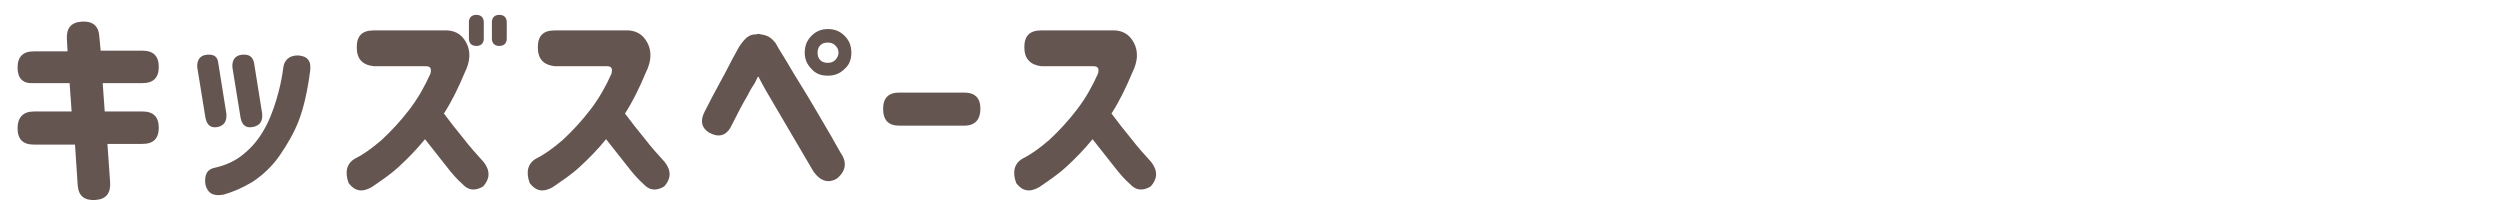 <?xml version="1.0" encoding="utf-8"?>
<!-- Generator: Adobe Illustrator 27.6.1, SVG Export Plug-In . SVG Version: 6.00 Build 0)  -->
<svg version="1.1" id="レイヤー_1" xmlns="http://www.w3.org/2000/svg" xmlns:xlink="http://www.w3.org/1999/xlink" x="0px"
	 y="0px" viewBox="0 0 370 30" style="enable-background:new 0 0 370 30;" xml:space="preserve">
<style type="text/css">
	.st0{fill:#645551;}
</style>
<g>
	<path class="st0" d="M2.6,10c0-1.6,0.8-2.4,2.4-2.4H10L9.9,5.8c-0.1-1.6,0.6-2.5,2.2-2.6c1.6-0.1,2.5,0.6,2.6,2.2l0.2,2.1h6.2
		c1.6,0,2.4,0.8,2.4,2.4c0,1.6-0.8,2.4-2.4,2.4h-5.9l0.3,4.2h5.6c1.6,0,2.4,0.8,2.4,2.4v0c0,1.6-0.8,2.4-2.4,2.4h-5.2l0.4,5.7
		c0.1,1.6-0.6,2.5-2.2,2.6c-1.6,0.1-2.5-0.6-2.6-2.2l-0.4-6H5c-1.6,0-2.4-0.8-2.4-2.4c0-1.6,0.8-2.5,2.4-2.5h5.6l-0.3-4.2H4.9
		C3.4,12.4,2.6,11.6,2.6,10L2.6,10z"/>
	<path class="st0" d="M32.3,9.3l1.2,7.5c0.1,1.1-0.3,1.8-1.3,2c-1,0.2-1.6-0.3-1.8-1.4L29.2,10c-0.1-1.1,0.4-1.8,1.4-1.9
		C31.7,8,32.2,8.4,32.3,9.3z M33.1,28.8c-1.5,0.3-2.4-0.2-2.7-1.5c-0.2-1.5,0.3-2.3,1.5-2.5c1.7-0.4,3.2-1.1,4.5-2.3
		c1.3-1.1,2.3-2.5,3.1-4.1c0.8-1.6,1.3-3.2,1.7-4.7c0.4-1.5,0.6-2.7,0.7-3.5c0.1-1.3,0.9-2,2.2-2c1.4,0.1,2,0.8,1.8,2.3
		c-0.4,3.1-1,5.6-1.7,7.4c-0.7,1.8-1.7,3.5-2.8,5.1s-2.5,2.9-4,3.9C35.9,27.8,34.5,28.4,33.1,28.8z M37.6,9.3l1.2,7.5
		c0.1,1.1-0.3,1.8-1.4,2c-1,0.2-1.6-0.3-1.8-1.4L34.4,10c-0.1-1.1,0.4-1.8,1.4-1.9C36.9,8,37.4,8.4,37.6,9.3z"/>
	<path class="st0" d="M52.8,7c0-1.7,0.8-2.5,2.5-2.5h10.3c1.6-0.1,2.7,0.5,3.4,1.8c0.7,1.3,0.6,2.8-0.2,4.4c-1,2.4-2,4.4-3.1,6.1
		c0.9,1.2,1.9,2.5,2.9,3.7c1,1.3,2,2.4,3,3.5c1,1.3,0.9,2.5-0.1,3.6c-1.2,0.7-2.2,0.6-3.1-0.4c-0.7-0.6-1.5-1.5-2.5-2.8
		s-2-2.5-3-3.8c-1.3,1.6-2.6,2.9-3.9,4.1c-1.3,1.2-2.7,2.1-4,3c-1.4,0.8-2.5,0.6-3.4-0.6c-0.6-1.6-0.3-2.9,0.9-3.6
		c1.2-0.6,2.5-1.5,4-2.8c1.4-1.3,2.8-2.8,4.1-4.5c1.3-1.7,2.3-3.5,3.1-5.3c0.2-0.8,0-1.1-0.7-1.1h-7.7C53.6,9.6,52.8,8.7,52.8,7
		L52.8,7z M69.4,3.3c0-0.7,0.4-1.1,1.1-1.1c0.7,0,1.1,0.4,1.1,1.1v2.4c0,0.7-0.4,1.1-1.1,1.1c-0.7,0-1.1-0.4-1.1-1.1V3.3z M72.8,3.3
		c0-0.7,0.4-1.1,1.1-1.1c0.7,0,1.1,0.4,1.1,1.1v2.4c0,0.7-0.4,1.1-1.1,1.1c-0.7,0-1.1-0.4-1.1-1.1V3.3z"/>
	<path class="st0" d="M79.6,7c0-1.7,0.8-2.5,2.5-2.5h10.3c1.6-0.1,2.7,0.5,3.4,1.8c0.7,1.3,0.6,2.8-0.2,4.4c-1,2.4-2,4.4-3.1,6.1
		c0.9,1.2,1.9,2.5,2.9,3.7c1,1.3,2,2.4,3,3.5c1,1.3,0.9,2.5-0.1,3.6c-1.2,0.7-2.2,0.6-3.1-0.4c-0.7-0.6-1.5-1.5-2.5-2.8
		s-2-2.5-3-3.8c-1.3,1.6-2.6,2.9-3.9,4.1c-1.3,1.2-2.7,2.1-4,3c-1.4,0.8-2.5,0.6-3.4-0.6c-0.6-1.6-0.3-2.9,0.9-3.6
		c1.2-0.6,2.5-1.5,4-2.8c1.4-1.3,2.8-2.8,4.1-4.5c1.3-1.7,2.3-3.5,3.1-5.3c0.2-0.8,0-1.1-0.7-1.1h-7.7C80.4,9.6,79.6,8.7,79.6,7
		L79.6,7z"/>
	<path class="st0" d="M104.3,16.5c0.8-1.6,1.5-2.9,2.1-4c0.6-1.1,1.2-2.2,1.7-3.2s1-1.8,1.3-2.4c0.4-0.6,0.8-1.1,1.2-1.4
		c0.4-0.3,0.8-0.4,1.1-0.4s0.5-0.1,0.5-0.1c0.6,0.1,1.1,0.2,1.5,0.4s0.8,0.6,1.1,1c0.2,0.4,0.7,1.2,1.5,2.5c0.7,1.2,1.6,2.7,2.6,4.3
		s1.9,3.2,2.8,4.7s1.8,3.1,2.7,4.7c1,1.4,0.8,2.7-0.5,3.8c-1.3,0.8-2.5,0.4-3.5-1c-4.9-8.4-7.5-12.7-7.6-13c-0.3-0.6-0.5-0.9-0.5-1
		c-0.1-0.1-0.2,0-0.2,0.1c-0.1,0.2-0.2,0.4-0.4,0.8c-0.2,0.3-0.6,0.9-1.1,1.9c-0.6,1-1.4,2.5-2.5,4.7c-0.7,1.2-1.8,1.5-3.2,0.7
		C103.8,18.9,103.6,17.8,104.3,16.5z M120.1,5.3c0.7-0.7,1.5-1,2.4-1c1,0,1.8,0.3,2.5,1c0.7,0.7,1,1.5,1,2.5c0,1-0.3,1.8-1,2.4
		c-0.7,0.7-1.5,1-2.5,1c-1,0-1.8-0.3-2.4-1c-0.7-0.7-1-1.5-1-2.4C119.1,6.8,119.4,6,120.1,5.3z M124.1,7.8c0-0.5-0.2-0.8-0.5-1.1
		c-0.3-0.3-0.7-0.4-1.1-0.4s-0.8,0.1-1.1,0.4c-0.3,0.3-0.4,0.7-0.4,1.1c0,0.4,0.1,0.8,0.4,1.1c0.3,0.3,0.7,0.4,1.1,0.4
		s0.8-0.1,1.1-0.4C123.9,8.6,124.1,8.2,124.1,7.8z"/>
	<path class="st0" d="M130.7,16.1c0-1.6,0.8-2.4,2.4-2.4h9.6c1.6,0,2.4,0.8,2.4,2.4c0,1.6-0.8,2.5-2.4,2.5h-9.6
		C131.5,18.6,130.7,17.8,130.7,16.1L130.7,16.1z"/>
	<path class="st0" d="M151.6,7c0-1.7,0.8-2.5,2.5-2.5h10.3c1.6-0.1,2.7,0.5,3.4,1.8c0.7,1.3,0.6,2.8-0.2,4.4c-1,2.4-2,4.4-3.1,6.1
		c0.9,1.2,1.9,2.5,2.9,3.7c1,1.3,2,2.4,3,3.5c1,1.3,0.9,2.5-0.1,3.6c-1.2,0.7-2.2,0.6-3.1-0.4c-0.7-0.6-1.5-1.5-2.5-2.8
		s-2-2.5-3-3.8c-1.3,1.6-2.6,2.9-3.9,4.1c-1.3,1.2-2.7,2.1-4,3c-1.4,0.8-2.5,0.6-3.4-0.6c-0.6-1.6-0.3-2.9,0.9-3.6
		c1.2-0.6,2.5-1.5,4-2.8c1.4-1.3,2.8-2.8,4.1-4.5c1.3-1.7,2.3-3.5,3.1-5.3c0.2-0.8,0-1.1-0.7-1.1h-7.7C152.5,9.6,151.6,8.7,151.6,7
		L151.6,7z"/>
</g>
</svg>

